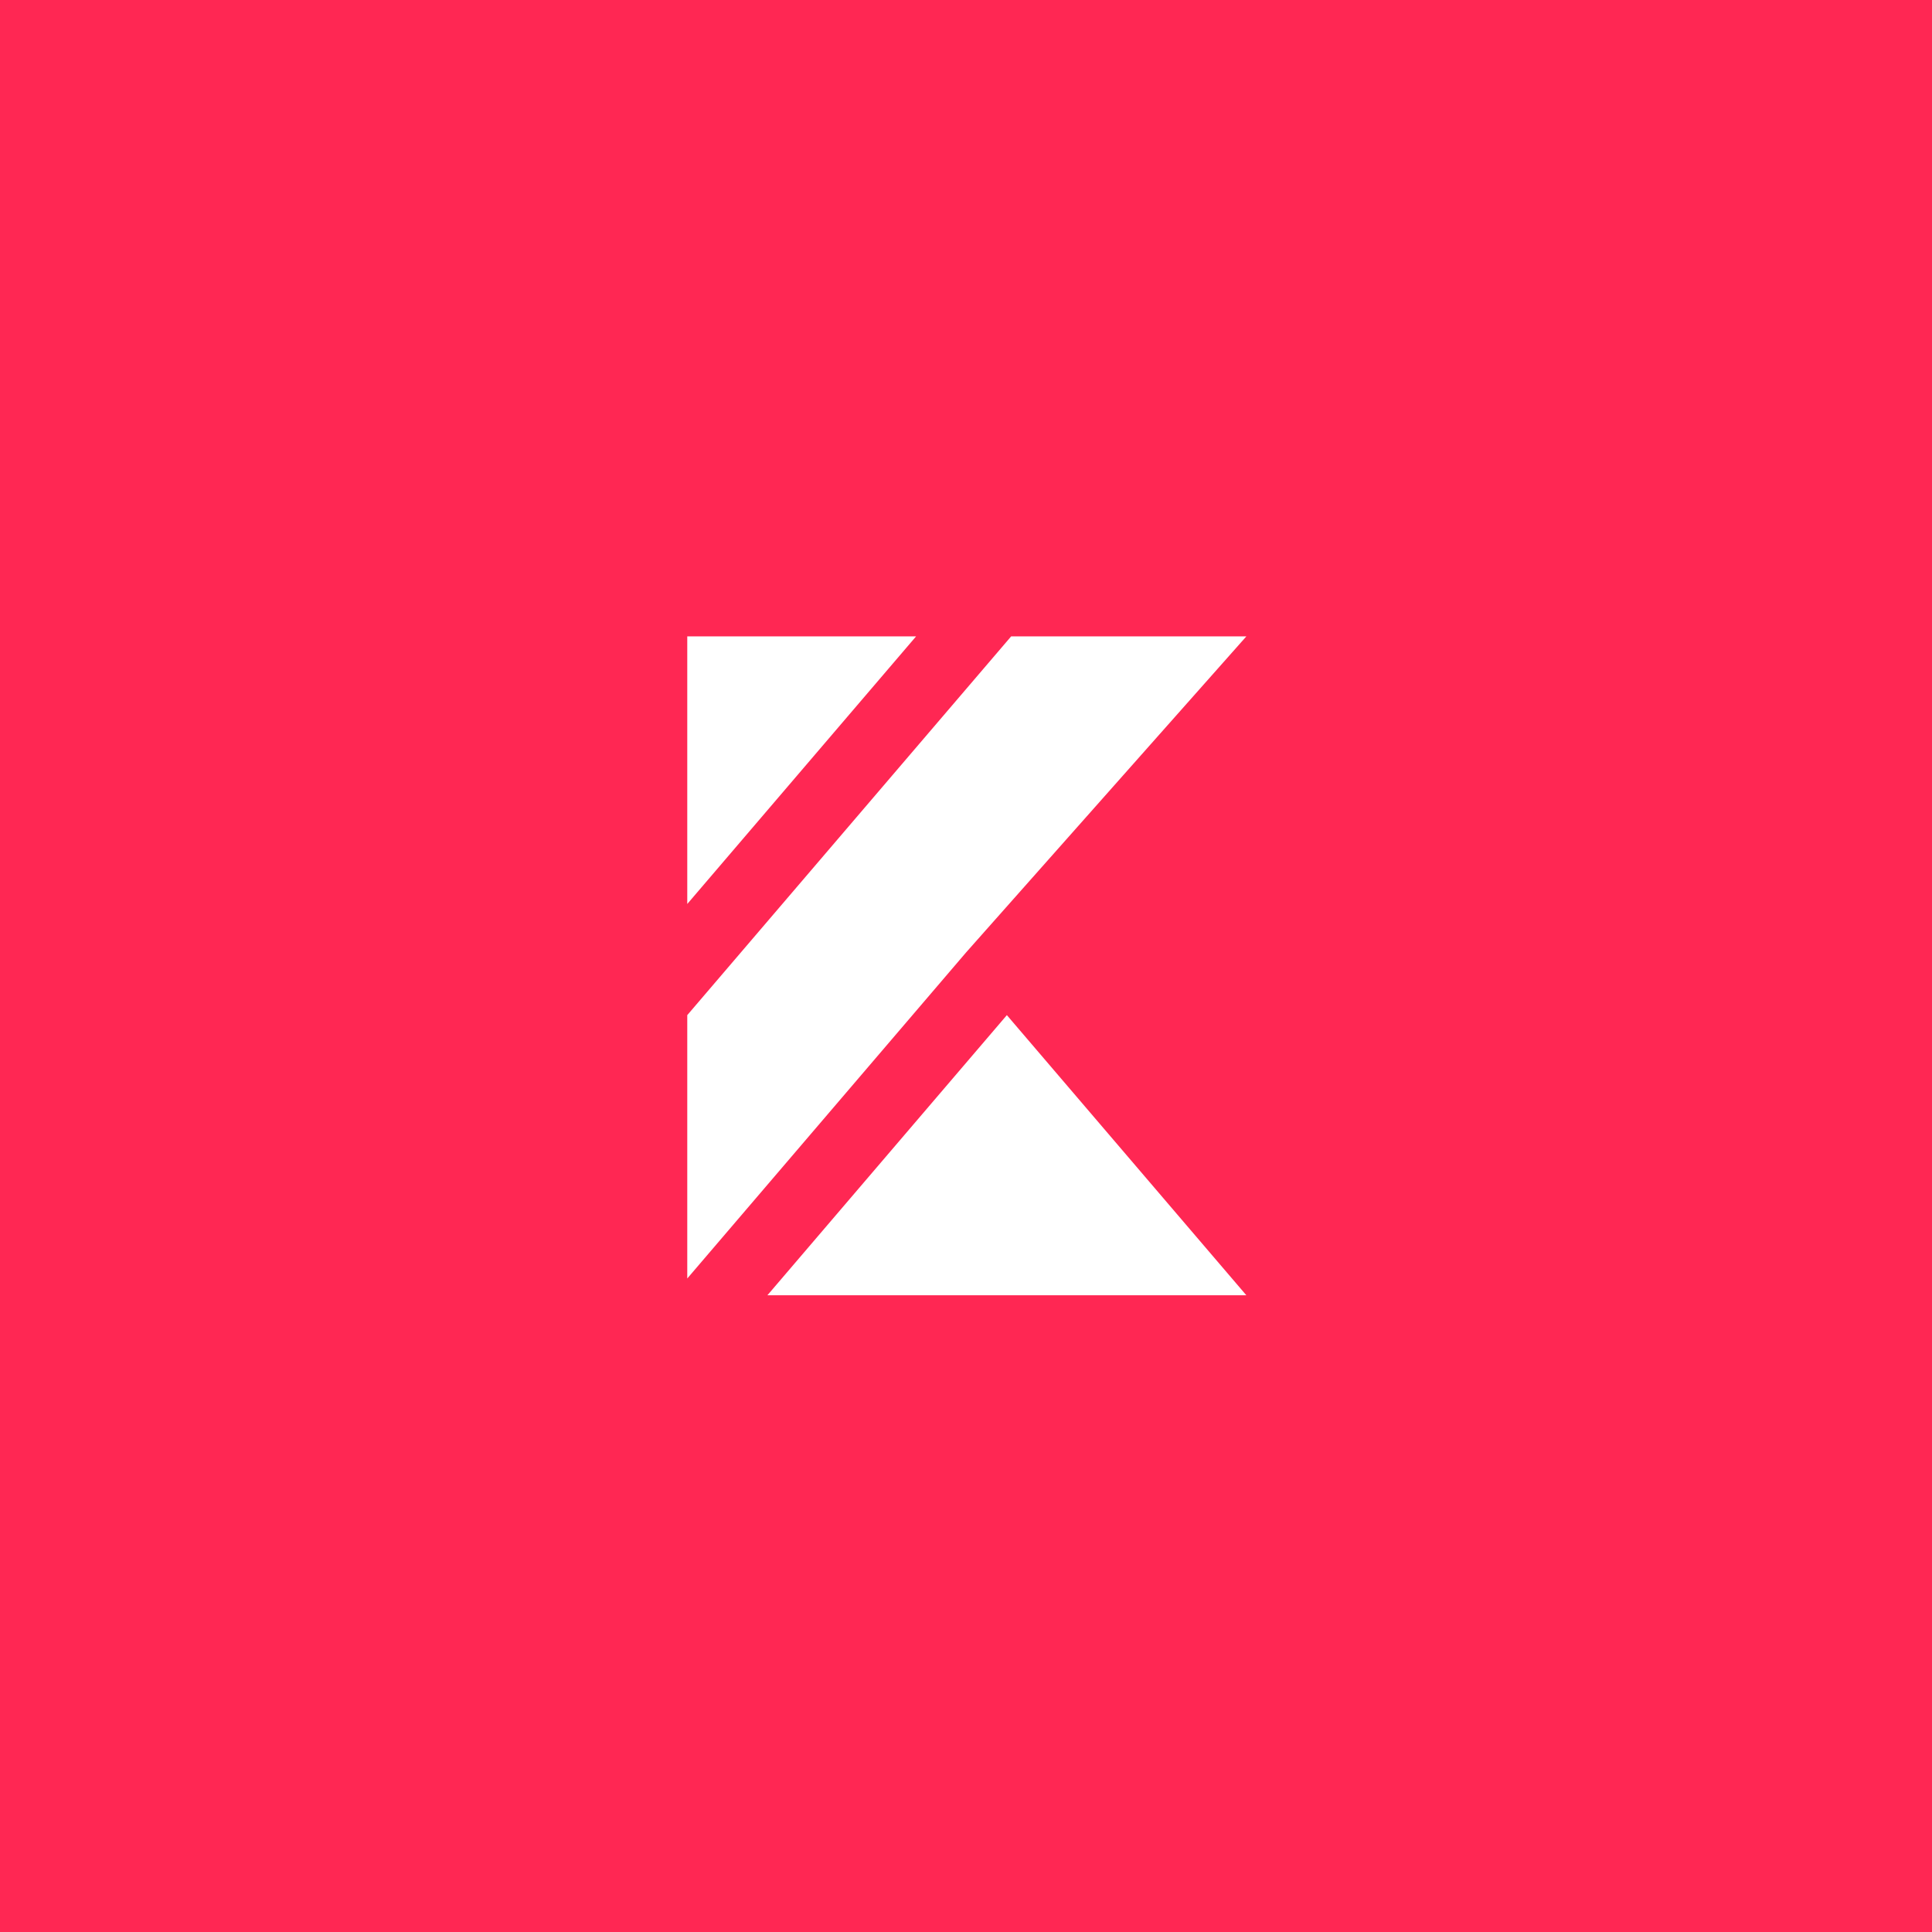 <svg xmlns="http://www.w3.org/2000/svg" width="1164" height="1164" viewBox="0 0 1164 1164" fill="none">
<rect width="1164" height="1164" fill="#FF2753"/>
<path fill-rule="evenodd" clip-rule="evenodd" d="M581.423 574.562L414.068 770.272L414.068 611.604L609.202 383.409L750.914 383.409L581.939 573.96L581.423 574.562ZM414.068 544.636V383.409H551.928L414.068 544.636ZM750.914 780.391H462.34L606.621 611.604L750.914 780.391Z" fill="white"/>
</svg>
